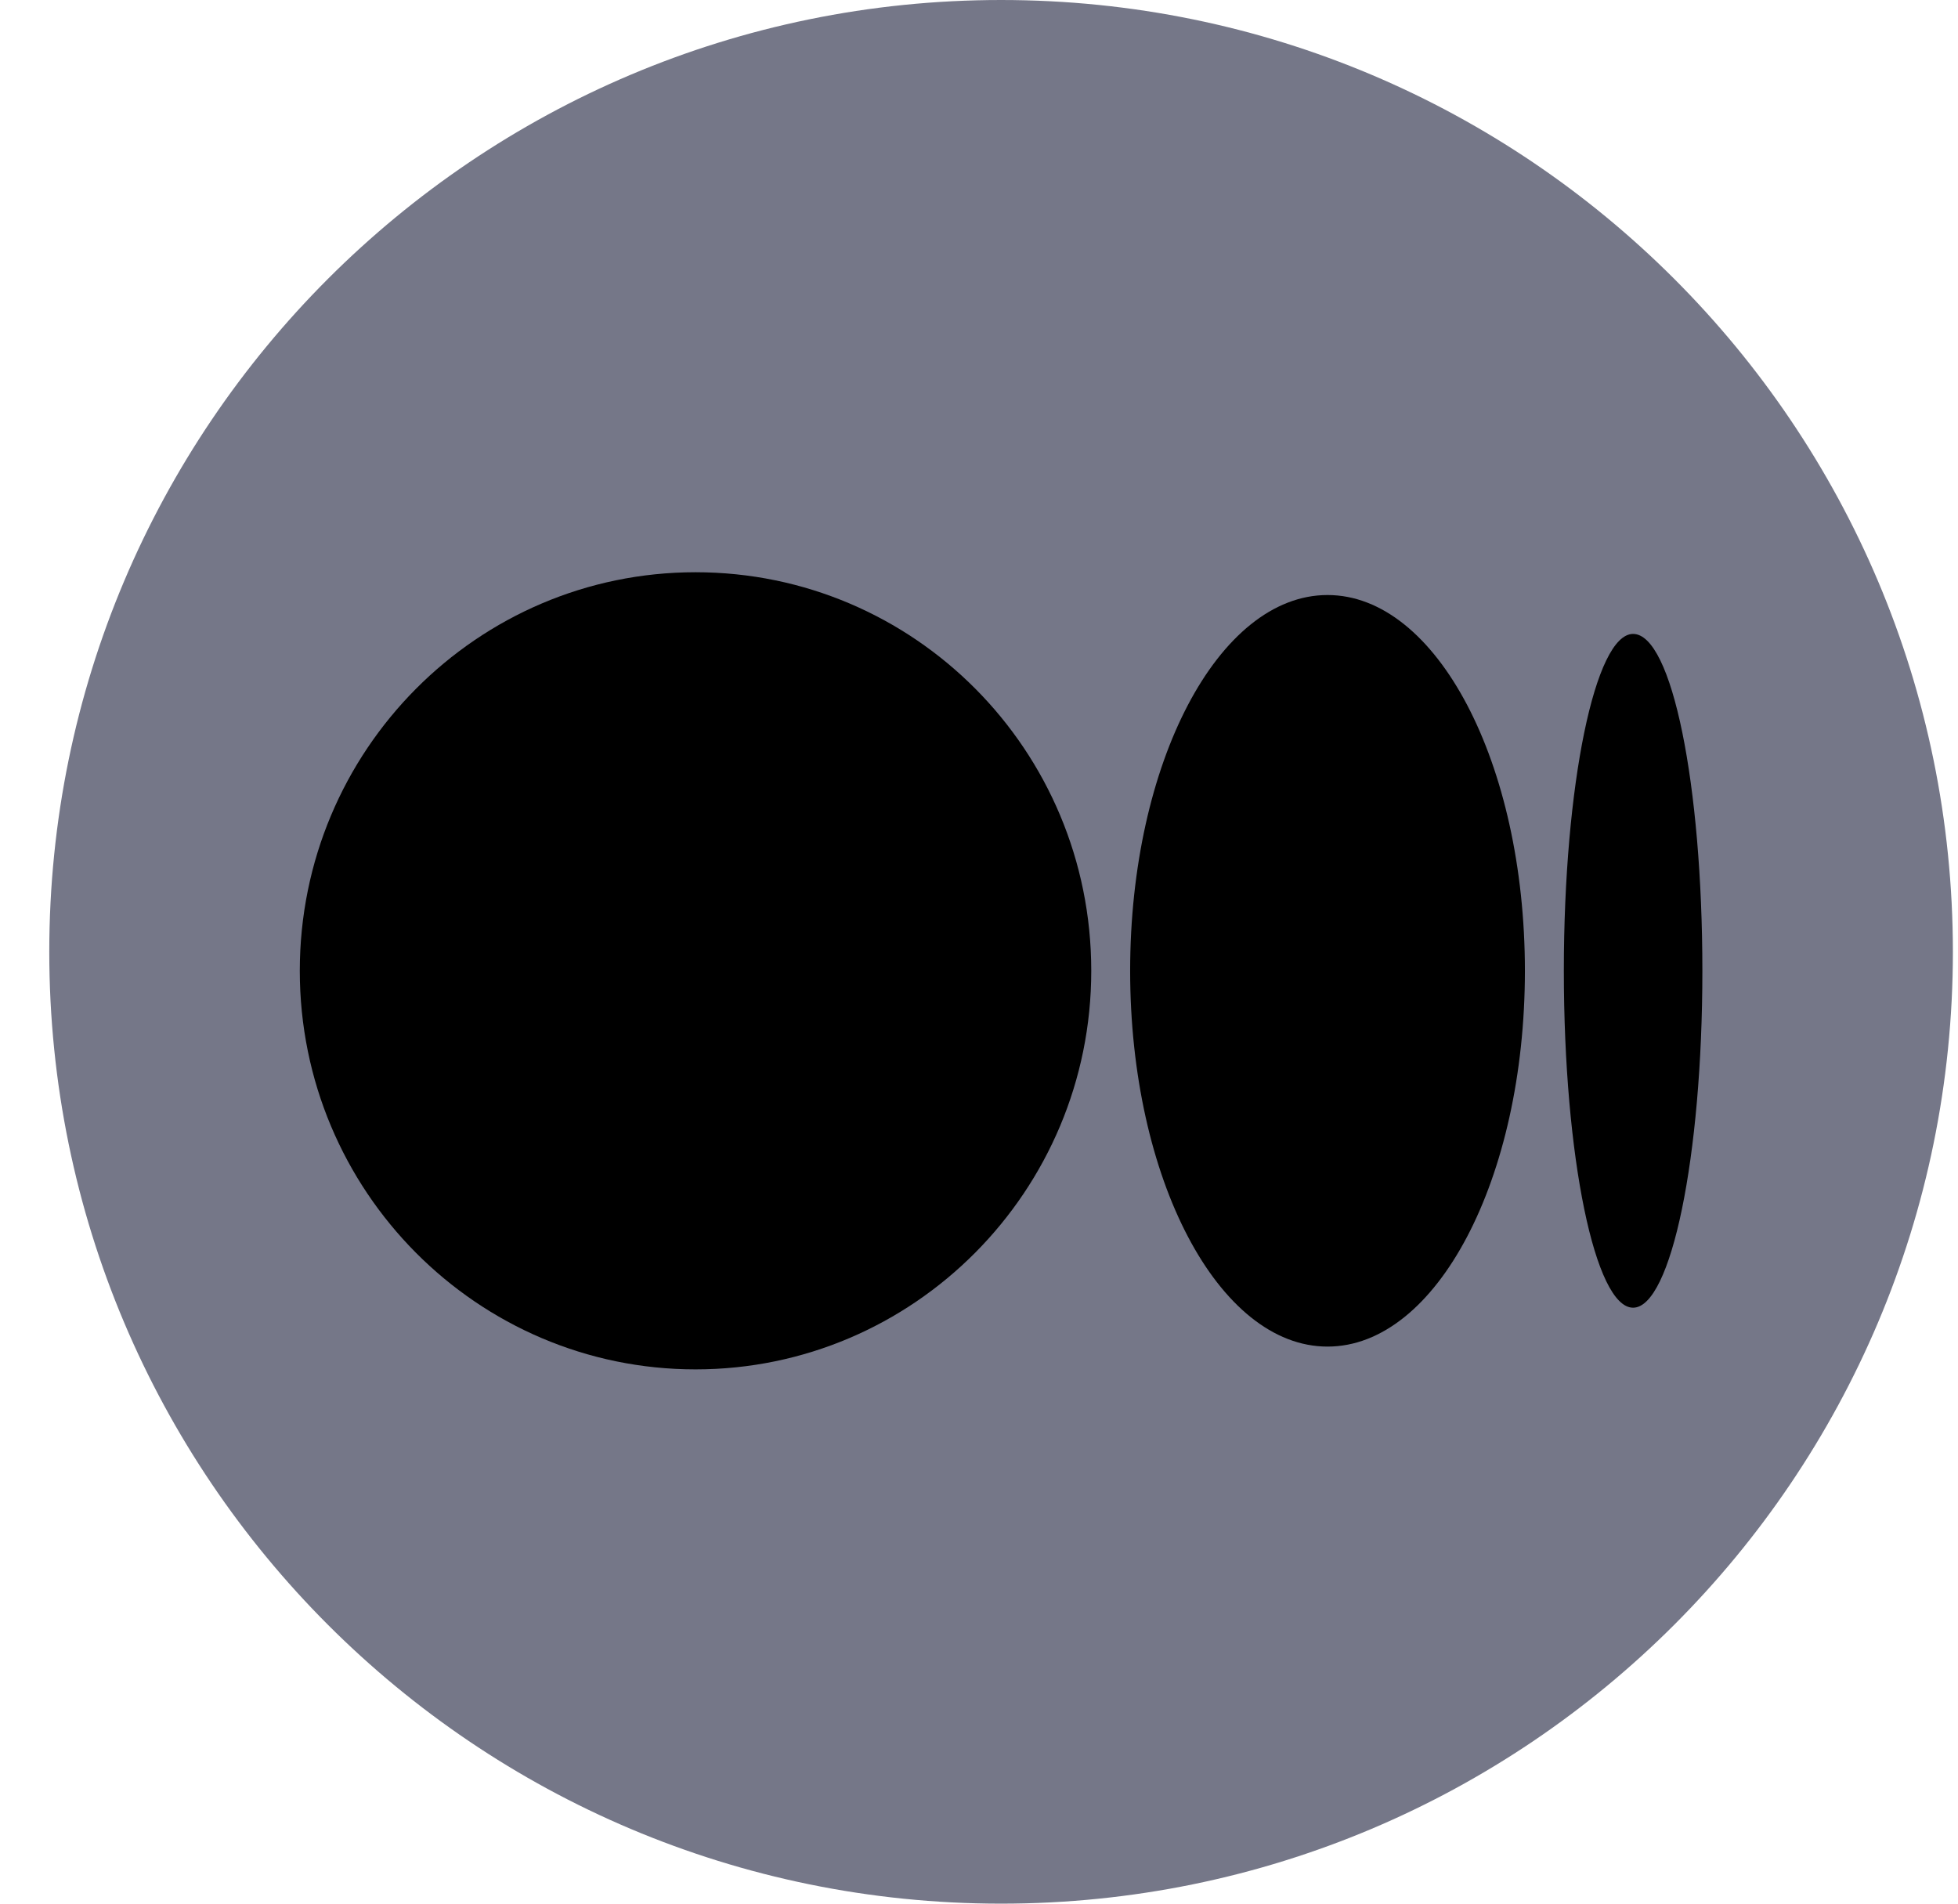 <svg width="36" height="35" viewBox="0 0 36 35" fill="none" xmlns="http://www.w3.org/2000/svg">
<path d="M18.406 0C28.072 0 35.906 7.834 35.906 17.5C35.906 27.166 28.072 35 18.406 35C8.74 35 0.906 27.166 0.906 17.5C0.906 7.834 8.74 0 18.406 0Z" fill="#757788"/>
<path d="M20.064 17.849C20.064 21.897 16.801 25.177 12.788 25.177C8.775 25.177 5.512 21.897 5.512 17.849C5.512 13.801 8.775 10.521 12.788 10.521C16.801 10.521 20.064 13.784 20.064 17.849Z" fill="black"/>
<path d="M28.037 17.849C28.037 21.67 26.415 24.758 24.408 24.758C22.402 24.758 20.779 21.67 20.779 17.849C20.779 14.028 22.402 10.94 24.408 10.94C26.415 10.94 28.037 14.028 28.037 17.849Z" fill="black"/>
<path d="M31.3 17.849C31.3 21.269 30.724 24.043 30.026 24.043C29.328 24.043 28.753 21.269 28.753 17.849C28.753 14.429 29.328 11.655 30.026 11.655C30.742 11.655 31.3 14.429 31.3 17.849Z" fill="black"/>
</svg>
